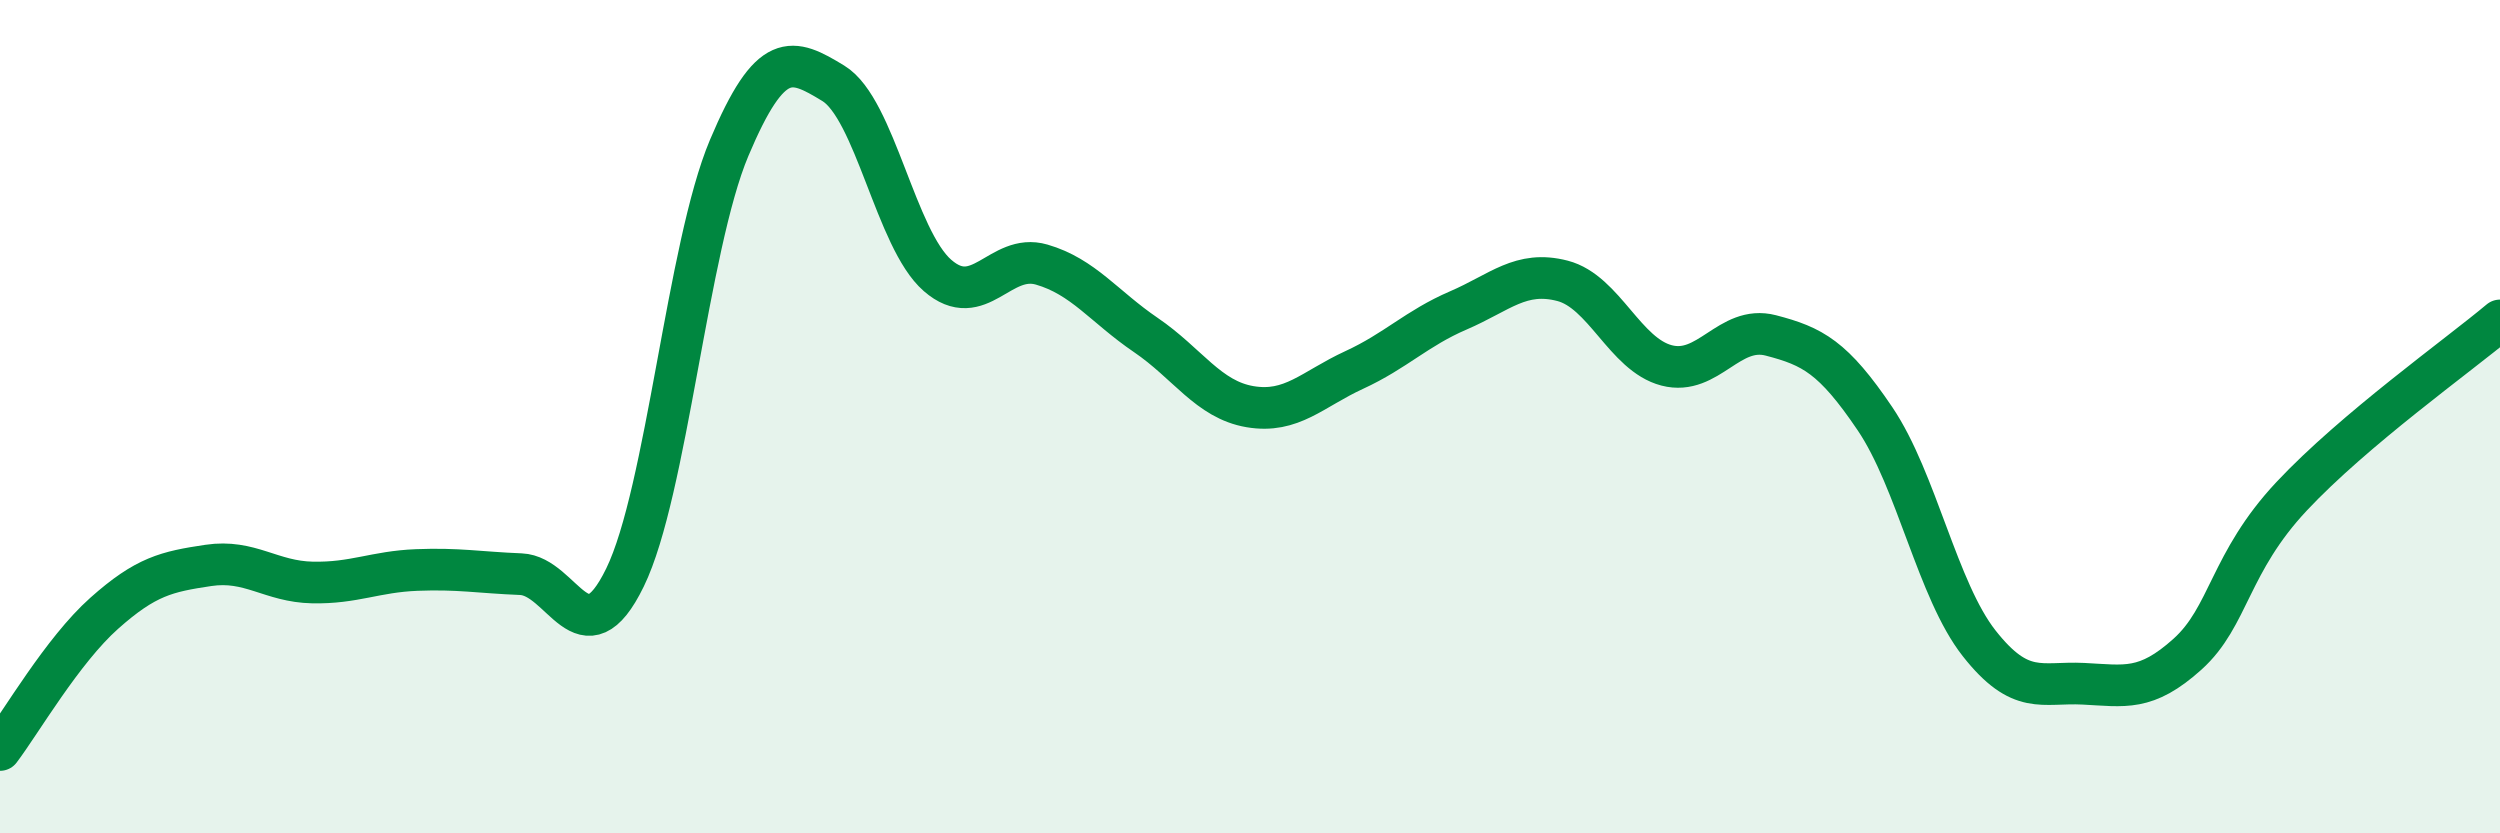 
    <svg width="60" height="20" viewBox="0 0 60 20" xmlns="http://www.w3.org/2000/svg">
      <path
        d="M 0,18 C 0.5,17.34 1.5,15.61 2.5,14.72 C 3.5,13.83 4,13.72 5,13.57 C 6,13.42 6.5,13.96 7.5,13.98 C 8.5,14 9,13.72 10,13.68 C 11,13.64 11.5,13.74 12.5,13.78 C 13.5,13.82 14,15.91 15,13.86 C 16,11.81 16.5,5.92 17.5,3.55 C 18.5,1.18 19,1.39 20,2 C 21,2.61 21.5,5.74 22.5,6.61 C 23.5,7.48 24,6.06 25,6.35 C 26,6.64 26.5,7.36 27.5,8.04 C 28.5,8.72 29,9.59 30,9.76 C 31,9.93 31.5,9.34 32.5,8.88 C 33.5,8.42 34,7.88 35,7.45 C 36,7.02 36.5,6.48 37.5,6.74 C 38.5,7 39,8.51 40,8.77 C 41,9.03 41.5,7.79 42.5,8.05 C 43.5,8.31 44,8.57 45,10.05 C 46,11.53 46.5,14.17 47.5,15.44 C 48.5,16.71 49,16.36 50,16.41 C 51,16.46 51.5,16.6 52.5,15.7 C 53.5,14.8 53.5,13.51 55,11.91 C 56.5,10.31 59,8.53 60,7.69L60 20L0 20Z"
        fill="#008740"
        opacity="0.1"
        stroke-linecap="round"
        stroke-linejoin="round"
      />
      <path
        d="M 0,18 C 0.5,17.34 1.5,15.61 2.5,14.72 C 3.5,13.83 4,13.72 5,13.57 C 6,13.42 6.5,13.96 7.5,13.98 C 8.5,14 9,13.72 10,13.68 C 11,13.64 11.5,13.74 12.5,13.78 C 13.5,13.82 14,15.91 15,13.86 C 16,11.81 16.5,5.92 17.5,3.55 C 18.5,1.18 19,1.39 20,2 C 21,2.61 21.5,5.74 22.5,6.61 C 23.5,7.48 24,6.06 25,6.35 C 26,6.64 26.5,7.36 27.5,8.04 C 28.5,8.72 29,9.59 30,9.76 C 31,9.93 31.5,9.34 32.5,8.88 C 33.5,8.42 34,7.88 35,7.45 C 36,7.02 36.5,6.48 37.5,6.74 C 38.5,7 39,8.51 40,8.77 C 41,9.03 41.5,7.79 42.5,8.05 C 43.5,8.31 44,8.57 45,10.05 C 46,11.53 46.5,14.17 47.5,15.44 C 48.5,16.71 49,16.36 50,16.41 C 51,16.46 51.5,16.6 52.5,15.7 C 53.5,14.8 53.5,13.51 55,11.91 C 56.5,10.31 59,8.53 60,7.69"
        stroke="#008740"
        stroke-width="1"
        fill="none"
        stroke-linecap="round"
        stroke-linejoin="round"
      />
    </svg>
  